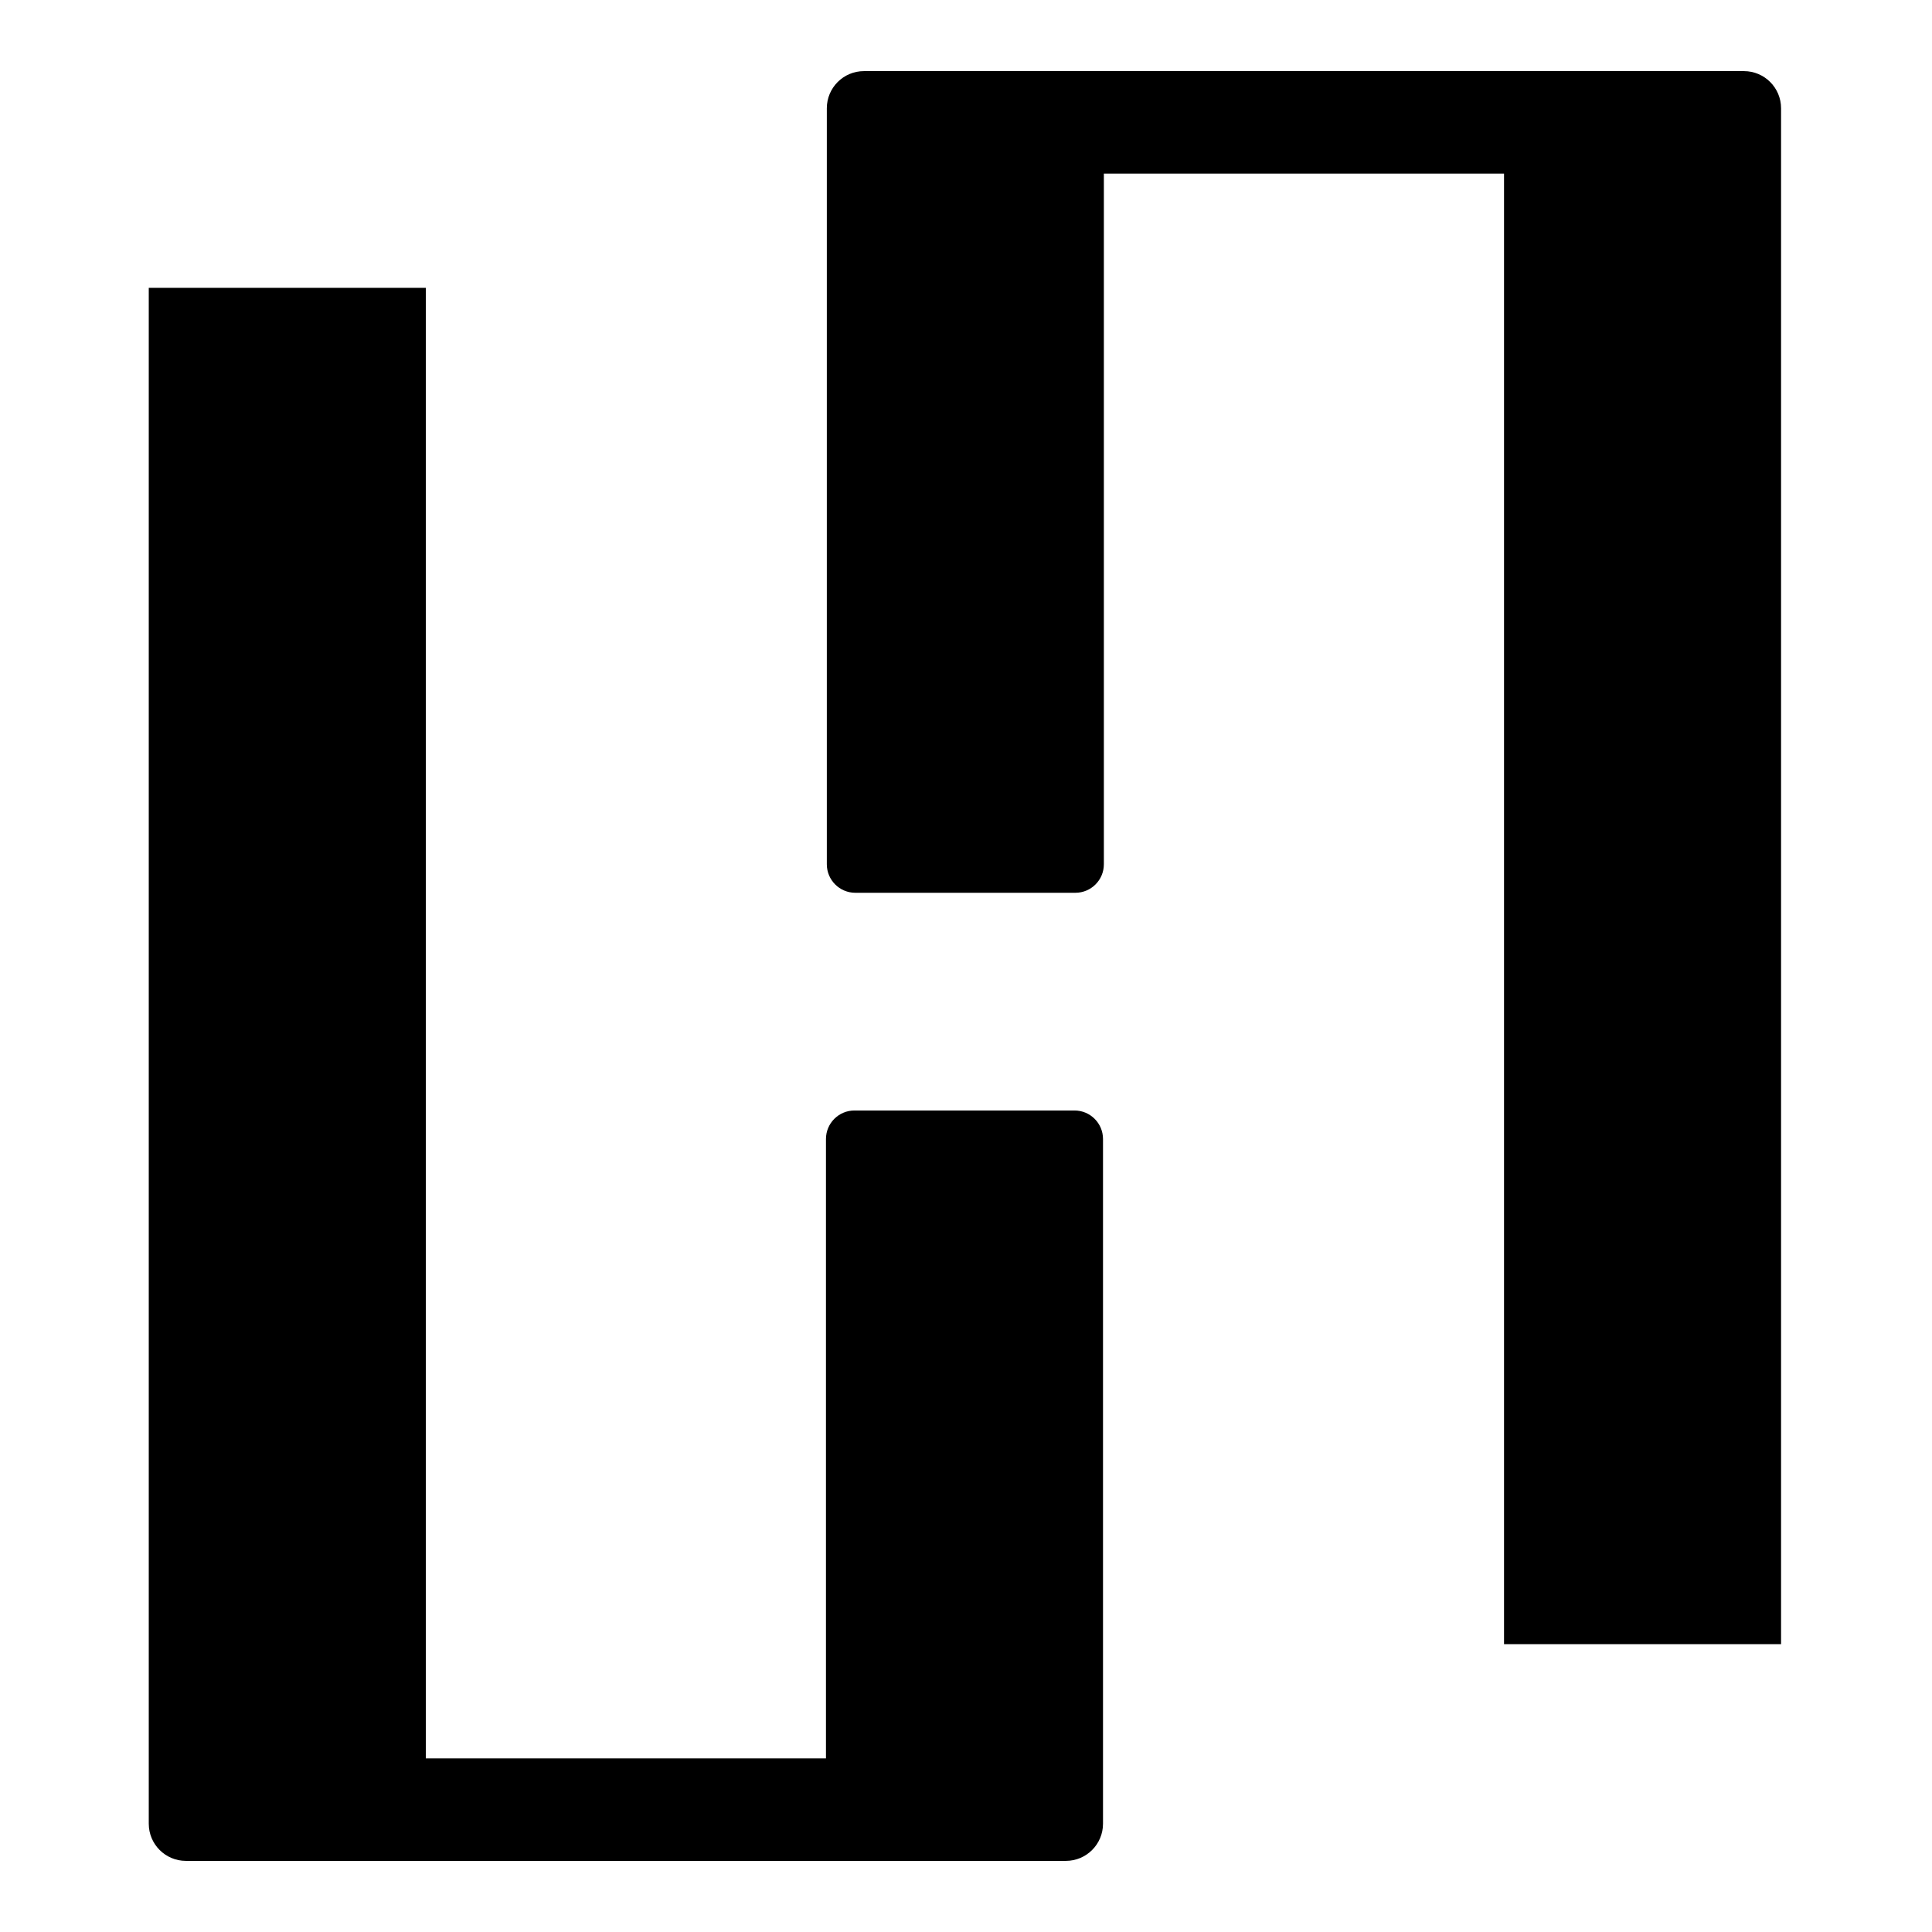 <svg width="512" height="512" viewBox="0 0 512 512" fill="none" xmlns="http://www.w3.org/2000/svg">
<rect width="512" height="512" fill="white"/>
<path d="M472 435.713H398.582V46.017H292.535V229.042C292.535 233.214 289.152 236.597 284.979 236.597H226.672C222.5 236.597 219.117 233.214 219.117 229.042V28.689C219.117 23.253 223.523 18.847 228.959 18.847H462.158C467.594 18.847 472 23.253 472 28.689V435.713Z" fill="black"/>
<path d="M39.425 76.287H112.843V465.983H218.89V301.847C218.89 297.674 222.273 294.291 226.446 294.291H284.752C288.925 294.291 292.308 297.674 292.308 301.847V483.311C292.308 488.747 287.901 493.153 282.466 493.153H49.267C43.831 493.153 39.425 488.747 39.425 483.311V76.287Z" fill="black"/>
</svg>
